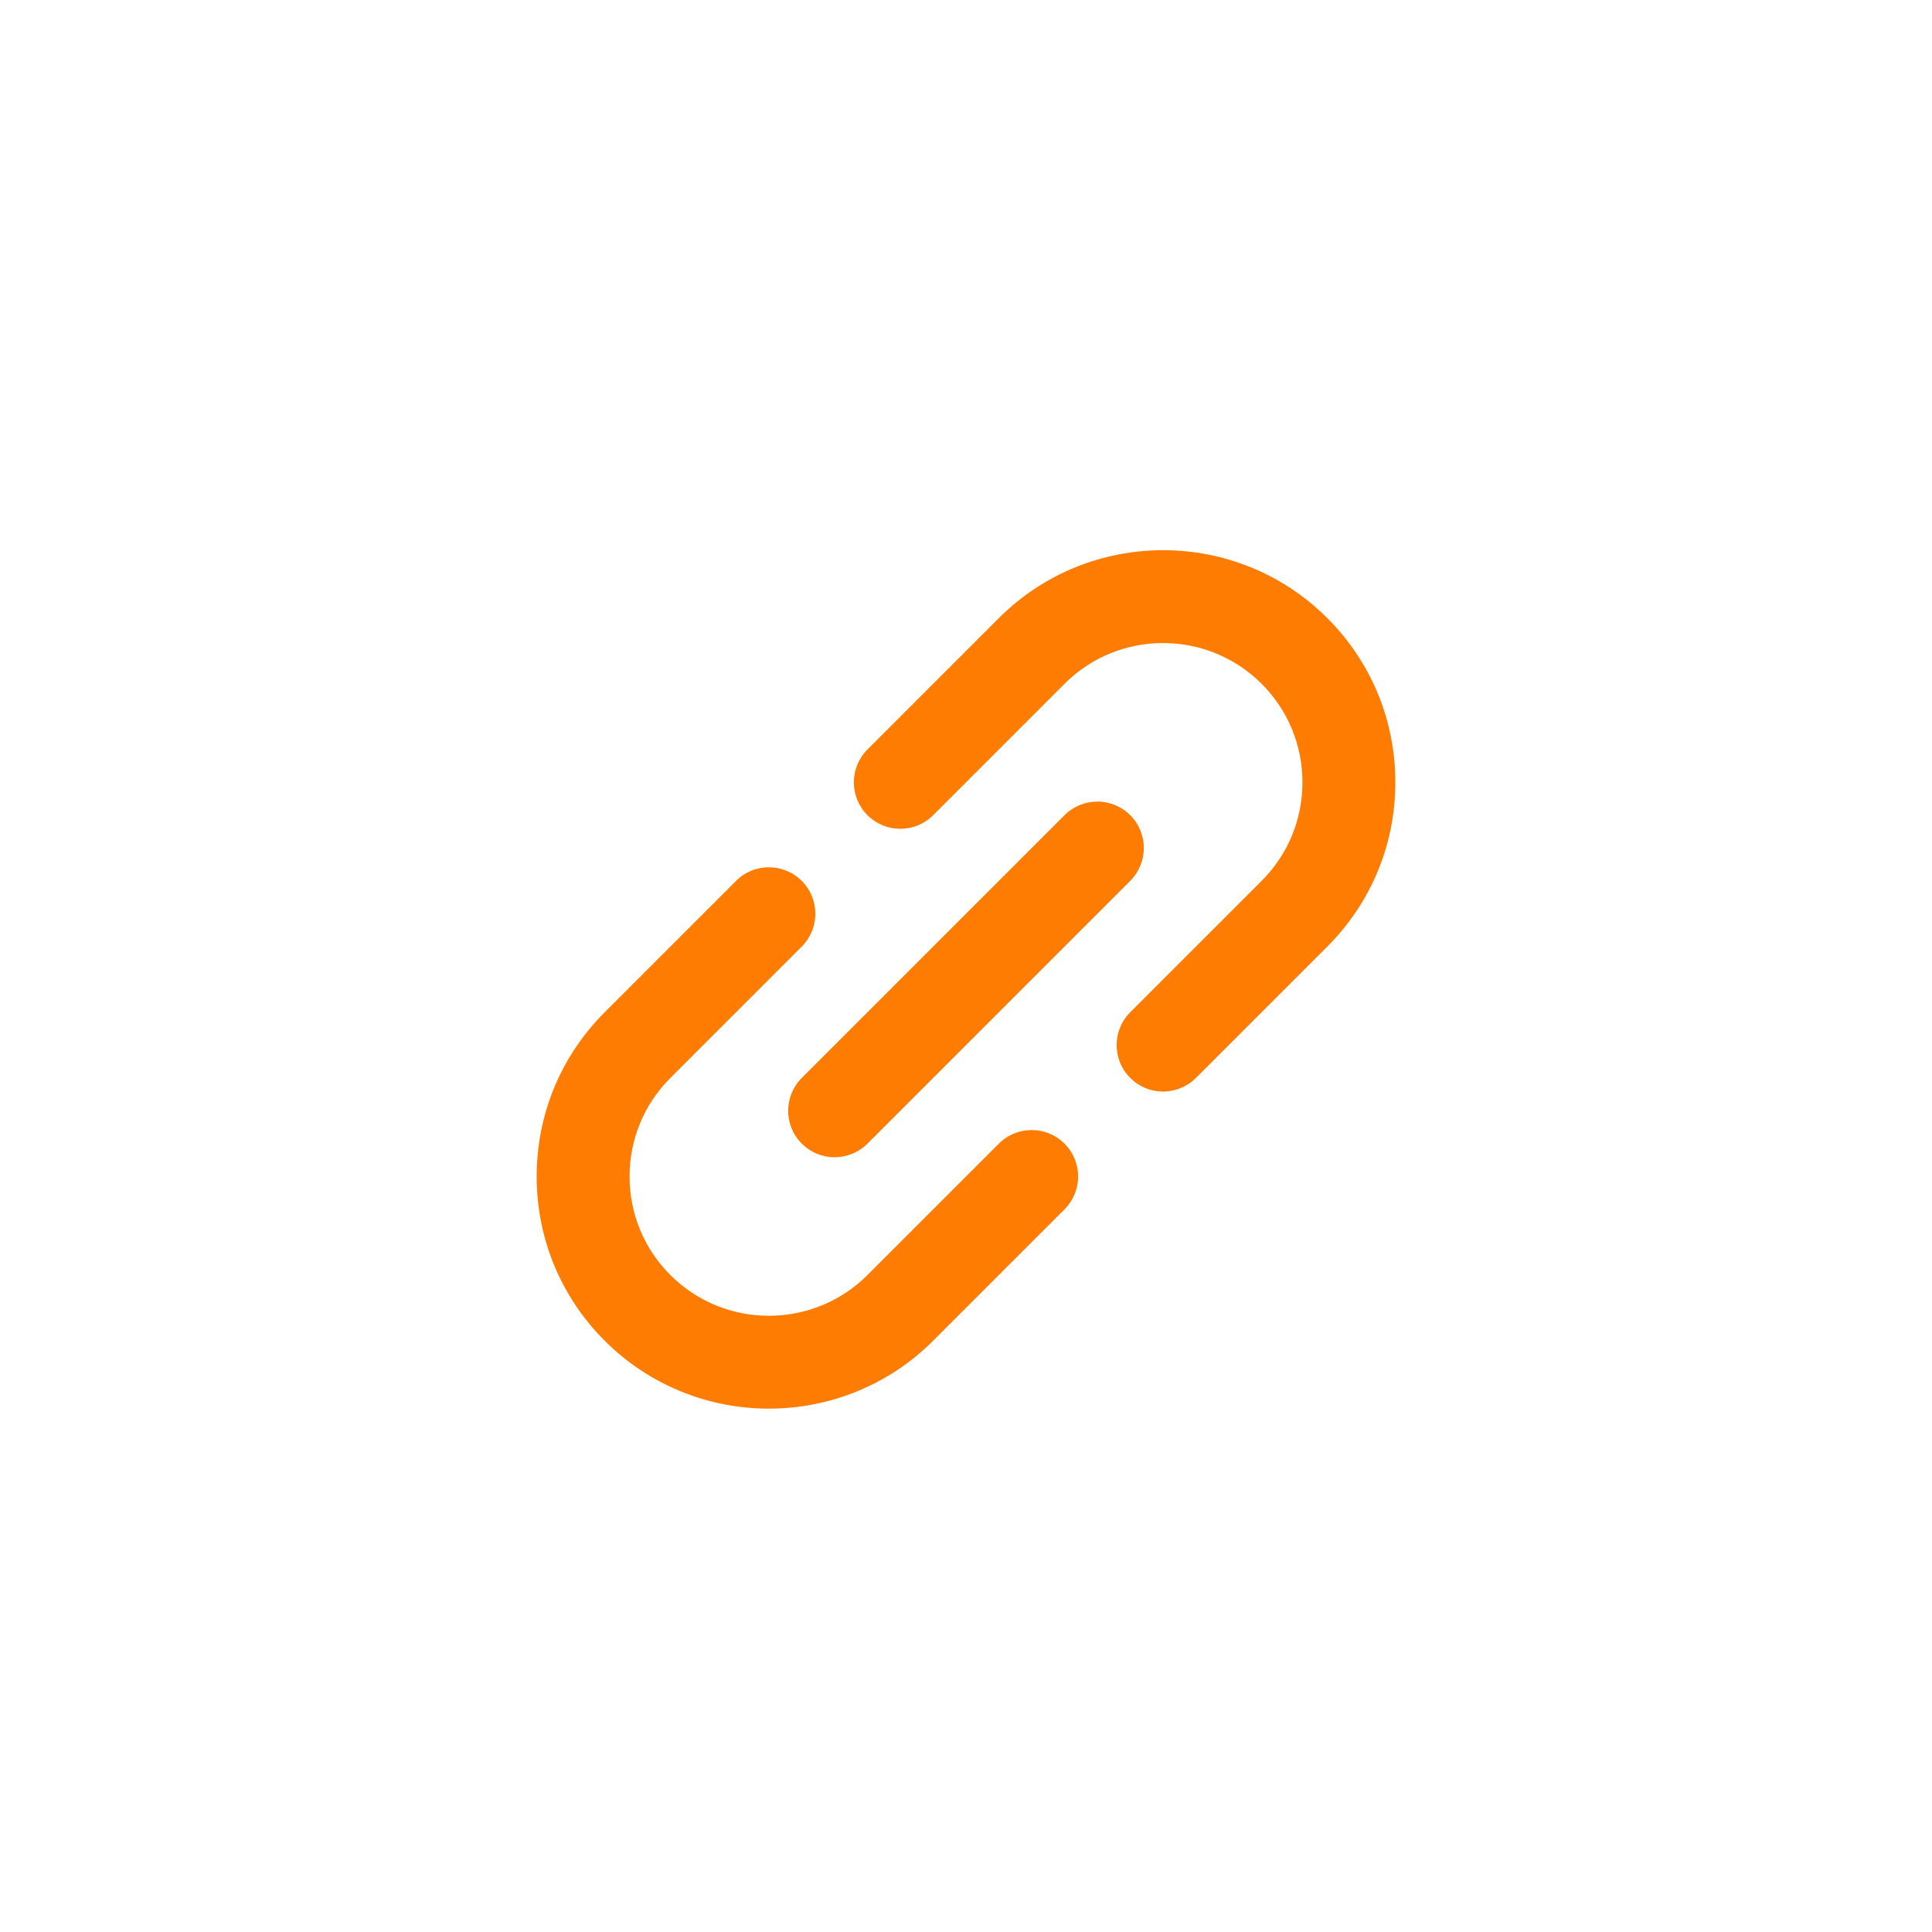 <svg xmlns="http://www.w3.org/2000/svg" width="72" height="72" viewBox="0 0 72 72" fill="none"><g clip-path="url(#clip0_2658_6540)"><path d="M37.224 42.62L32.328 47.516L32.328 47.516L32.328 47.517C30.303 49.541 27.008 49.541 24.983 47.517C24.002 46.535 23.462 45.231 23.462 43.844C23.462 42.457 24.002 41.153 24.983 40.172L24.983 40.172L29.879 35.276C30.555 34.6 30.555 33.504 29.879 32.828C29.203 32.152 28.107 32.152 27.431 32.828L22.535 37.724L22.534 37.725C20.9 39.36 20 41.533 20 43.844C20 46.156 20.9 48.33 22.535 49.965C24.223 51.652 26.439 52.496 28.655 52.496C30.872 52.496 33.089 51.652 34.776 49.965L34.776 49.964L39.672 45.068C40.348 44.392 40.348 43.296 39.672 42.62C38.996 41.944 37.9 41.944 37.224 42.62ZM52 29.155C52 26.843 51.1 24.67 49.465 23.035C46.09 19.66 40.599 19.66 37.224 23.035L37.224 23.035L32.328 27.931C31.651 28.607 31.651 29.704 32.328 30.38C32.488 30.541 32.679 30.668 32.889 30.755C33.099 30.842 33.324 30.887 33.552 30.887C33.995 30.887 34.438 30.718 34.776 30.38L39.672 25.484L39.672 25.483C41.697 23.458 44.992 23.458 47.017 25.483C47.997 26.464 48.538 27.768 48.538 29.155C48.538 30.542 47.998 31.846 47.017 32.827L47.017 32.828L42.12 37.724C41.444 38.4 41.444 39.496 42.121 40.172C42.281 40.333 42.472 40.461 42.682 40.548C42.892 40.635 43.117 40.679 43.345 40.679C43.788 40.679 44.231 40.51 44.569 40.172L49.465 35.276L49.466 35.275C51.1 33.64 52 31.467 52 29.155Z" fill="#FF7C02"></path><path d="M29.88 42.62C30.04 42.781 30.231 42.909 30.441 42.996C30.651 43.083 30.876 43.128 31.104 43.127C31.547 43.127 31.99 42.958 32.328 42.62L42.12 32.828C42.796 32.152 42.796 31.056 42.12 30.38C41.444 29.704 40.348 29.704 39.672 30.38L29.88 40.172C29.203 40.848 29.203 41.944 29.88 42.62Z" fill="#FF7C02"></path></g><defs><clipPath id="clip0_2658_6540"><rect width="32" height="32" fill="white" transform="translate(20 20.5)"></rect></clipPath></defs></svg>